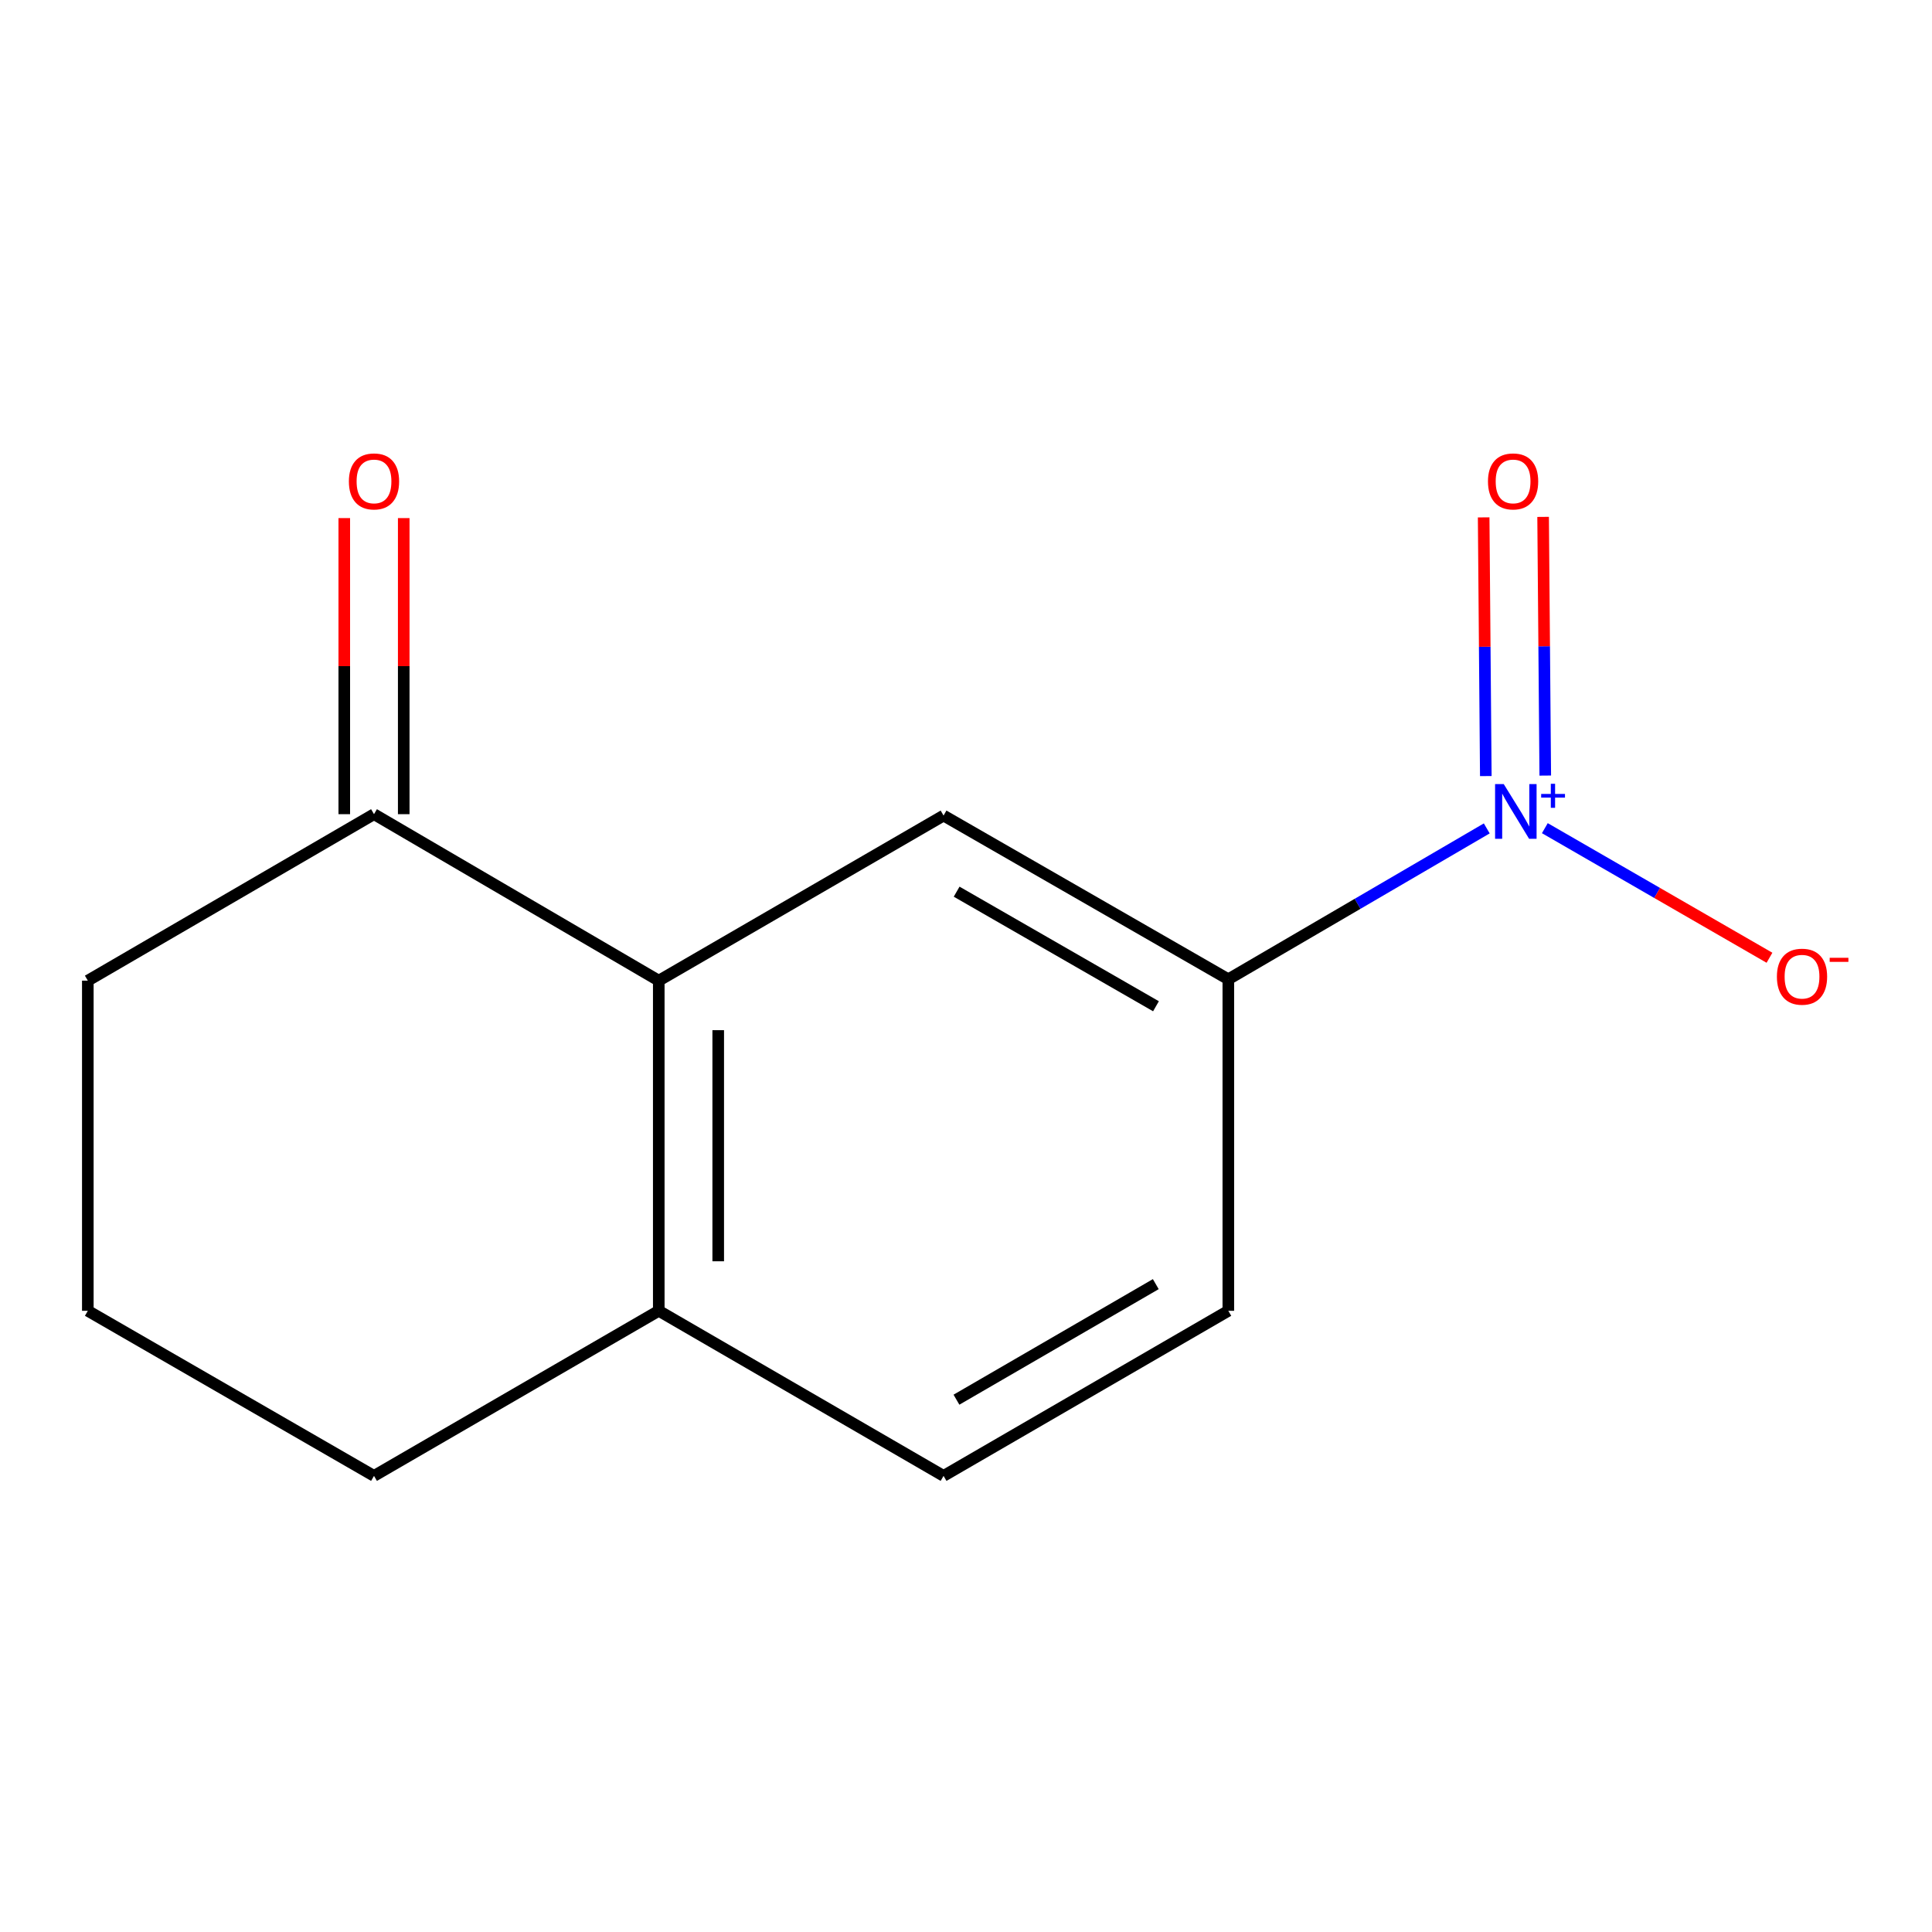 <?xml version='1.0' encoding='iso-8859-1'?>
<svg version='1.1' baseProfile='full'
              xmlns='http://www.w3.org/2000/svg'
                      xmlns:rdkit='http://www.rdkit.org/xml'
                      xmlns:xlink='http://www.w3.org/1999/xlink'
                  xml:space='preserve'
width='1000px' height='1000px' viewBox='0 0 1000 1000'>
<!-- END OF HEADER -->
<rect style='opacity:1.0;fill:#FFFFFF;stroke:none' width='1000' height='1000' x='0' y='0'> </rect>
<path class='bond-1' d='M 769.544,428.782 L 702.661,467.825' style='fill:none;fill-rule:evenodd;stroke:#0000FF;stroke-width:6px;stroke-linecap:butt;stroke-linejoin:miter;stroke-opacity:1' />
<path class='bond-1' d='M 702.661,467.825 L 635.779,506.868' style='fill:none;fill-rule:evenodd;stroke:#000000;stroke-width:6px;stroke-linecap:butt;stroke-linejoin:miter;stroke-opacity:1' />
<path class='bond-4' d='M 799.607,428.66 L 857.742,462.197' style='fill:none;fill-rule:evenodd;stroke:#0000FF;stroke-width:6px;stroke-linecap:butt;stroke-linejoin:miter;stroke-opacity:1' />
<path class='bond-4' d='M 857.742,462.197 L 915.878,495.733' style='fill:none;fill-rule:evenodd;stroke:#FF0000;stroke-width:6px;stroke-linecap:butt;stroke-linejoin:miter;stroke-opacity:1' />
<path class='bond-5' d='M 799.825,401.438 L 799.269,334.489' style='fill:none;fill-rule:evenodd;stroke:#0000FF;stroke-width:6px;stroke-linecap:butt;stroke-linejoin:miter;stroke-opacity:1' />
<path class='bond-5' d='M 799.269,334.489 L 798.713,267.541' style='fill:none;fill-rule:evenodd;stroke:#FF0000;stroke-width:6px;stroke-linecap:butt;stroke-linejoin:miter;stroke-opacity:1' />
<path class='bond-5' d='M 769.052,401.693 L 768.496,334.745' style='fill:none;fill-rule:evenodd;stroke:#0000FF;stroke-width:6px;stroke-linecap:butt;stroke-linejoin:miter;stroke-opacity:1' />
<path class='bond-5' d='M 768.496,334.745 L 767.94,267.796' style='fill:none;fill-rule:evenodd;stroke:#FF0000;stroke-width:6px;stroke-linecap:butt;stroke-linejoin:miter;stroke-opacity:1' />
<path class='bond-0' d='M 340.976,507.586 L 488.386,422.135' style='fill:none;fill-rule:evenodd;stroke:#000000;stroke-width:6px;stroke-linecap:butt;stroke-linejoin:miter;stroke-opacity:1' />
<path class='bond-3' d='M 340.976,507.586 L 193.583,421.417' style='fill:none;fill-rule:evenodd;stroke:#000000;stroke-width:6px;stroke-linecap:butt;stroke-linejoin:miter;stroke-opacity:1' />
<path class='bond-13' d='M 340.976,507.586 L 340.976,678.47' style='fill:none;fill-rule:evenodd;stroke:#000000;stroke-width:6px;stroke-linecap:butt;stroke-linejoin:miter;stroke-opacity:1' />
<path class='bond-13' d='M 371.75,533.219 L 371.75,652.838' style='fill:none;fill-rule:evenodd;stroke:#000000;stroke-width:6px;stroke-linecap:butt;stroke-linejoin:miter;stroke-opacity:1' />
<path class='bond-2' d='M 635.779,506.868 L 488.386,422.135' style='fill:none;fill-rule:evenodd;stroke:#000000;stroke-width:6px;stroke-linecap:butt;stroke-linejoin:miter;stroke-opacity:1' />
<path class='bond-2' d='M 598.332,520.838 L 495.157,461.525' style='fill:none;fill-rule:evenodd;stroke:#000000;stroke-width:6px;stroke-linecap:butt;stroke-linejoin:miter;stroke-opacity:1' />
<path class='bond-7' d='M 635.779,506.868 L 635.779,678.47' style='fill:none;fill-rule:evenodd;stroke:#000000;stroke-width:6px;stroke-linecap:butt;stroke-linejoin:miter;stroke-opacity:1' />
<path class='bond-8' d='M 208.97,421.417 L 208.97,344.791' style='fill:none;fill-rule:evenodd;stroke:#000000;stroke-width:6px;stroke-linecap:butt;stroke-linejoin:miter;stroke-opacity:1' />
<path class='bond-8' d='M 208.97,344.791 L 208.97,268.165' style='fill:none;fill-rule:evenodd;stroke:#FF0000;stroke-width:6px;stroke-linecap:butt;stroke-linejoin:miter;stroke-opacity:1' />
<path class='bond-8' d='M 178.196,421.417 L 178.196,344.791' style='fill:none;fill-rule:evenodd;stroke:#000000;stroke-width:6px;stroke-linecap:butt;stroke-linejoin:miter;stroke-opacity:1' />
<path class='bond-8' d='M 178.196,344.791 L 178.196,268.165' style='fill:none;fill-rule:evenodd;stroke:#FF0000;stroke-width:6px;stroke-linecap:butt;stroke-linejoin:miter;stroke-opacity:1' />
<path class='bond-10' d='M 193.583,421.417 L 45.455,507.586' style='fill:none;fill-rule:evenodd;stroke:#000000;stroke-width:6px;stroke-linecap:butt;stroke-linejoin:miter;stroke-opacity:1' />
<path class='bond-6' d='M 340.976,678.47 L 488.386,763.921' style='fill:none;fill-rule:evenodd;stroke:#000000;stroke-width:6px;stroke-linecap:butt;stroke-linejoin:miter;stroke-opacity:1' />
<path class='bond-12' d='M 340.976,678.47 L 193.583,763.921' style='fill:none;fill-rule:evenodd;stroke:#000000;stroke-width:6px;stroke-linecap:butt;stroke-linejoin:miter;stroke-opacity:1' />
<path class='bond-9' d='M 635.779,678.47 L 488.386,763.921' style='fill:none;fill-rule:evenodd;stroke:#000000;stroke-width:6px;stroke-linecap:butt;stroke-linejoin:miter;stroke-opacity:1' />
<path class='bond-9' d='M 598.235,664.664 L 495.06,724.48' style='fill:none;fill-rule:evenodd;stroke:#000000;stroke-width:6px;stroke-linecap:butt;stroke-linejoin:miter;stroke-opacity:1' />
<path class='bond-14' d='M 45.455,507.586 L 45.455,678.47' style='fill:none;fill-rule:evenodd;stroke:#000000;stroke-width:6px;stroke-linecap:butt;stroke-linejoin:miter;stroke-opacity:1' />
<path class='bond-11' d='M 45.455,678.47 L 193.583,763.921' style='fill:none;fill-rule:evenodd;stroke:#000000;stroke-width:6px;stroke-linecap:butt;stroke-linejoin:miter;stroke-opacity:1' />
<path  class='atom-0' d='M 778.331 405.838
L 787.611 420.838
Q 788.531 422.318, 790.011 424.998
Q 791.491 427.678, 791.571 427.838
L 791.571 405.838
L 795.331 405.838
L 795.331 434.158
L 791.451 434.158
L 781.491 417.758
Q 780.331 415.838, 779.091 413.638
Q 777.891 411.438, 777.531 410.758
L 777.531 434.158
L 773.851 434.158
L 773.851 405.838
L 778.331 405.838
' fill='#0000FF'/>
<path  class='atom-0' d='M 797.707 410.943
L 802.697 410.943
L 802.697 405.689
L 804.915 405.689
L 804.915 410.943
L 810.036 410.943
L 810.036 412.844
L 804.915 412.844
L 804.915 418.124
L 802.697 418.124
L 802.697 412.844
L 797.707 412.844
L 797.707 410.943
' fill='#0000FF'/>
<path  class='atom-5' d='M 919.72 505.529
Q 919.72 498.729, 923.08 494.929
Q 926.44 491.129, 932.72 491.129
Q 939 491.129, 942.36 494.929
Q 945.72 498.729, 945.72 505.529
Q 945.72 512.409, 942.32 516.329
Q 938.92 520.209, 932.72 520.209
Q 926.48 520.209, 923.08 516.329
Q 919.72 512.449, 919.72 505.529
M 932.72 517.009
Q 937.04 517.009, 939.36 514.129
Q 941.72 511.209, 941.72 505.529
Q 941.72 499.969, 939.36 497.169
Q 937.04 494.329, 932.72 494.329
Q 928.4 494.329, 926.04 497.129
Q 923.72 499.929, 923.72 505.529
Q 923.72 511.249, 926.04 514.129
Q 928.4 517.009, 932.72 517.009
' fill='#FF0000'/>
<path  class='atom-5' d='M 947.04 495.751
L 956.728 495.751
L 956.728 497.863
L 947.04 497.863
L 947.04 495.751
' fill='#FF0000'/>
<path  class='atom-6' d='M 770.172 249.177
Q 770.172 242.377, 773.532 238.577
Q 776.892 234.777, 783.172 234.777
Q 789.452 234.777, 792.812 238.577
Q 796.172 242.377, 796.172 249.177
Q 796.172 256.057, 792.772 259.977
Q 789.372 263.857, 783.172 263.857
Q 776.932 263.857, 773.532 259.977
Q 770.172 256.097, 770.172 249.177
M 783.172 260.657
Q 787.492 260.657, 789.812 257.777
Q 792.172 254.857, 792.172 249.177
Q 792.172 243.617, 789.812 240.817
Q 787.492 237.977, 783.172 237.977
Q 778.852 237.977, 776.492 240.777
Q 774.172 243.577, 774.172 249.177
Q 774.172 254.897, 776.492 257.777
Q 778.852 260.657, 783.172 260.657
' fill='#FF0000'/>
<path  class='atom-9' d='M 180.583 249.177
Q 180.583 242.377, 183.943 238.577
Q 187.303 234.777, 193.583 234.777
Q 199.863 234.777, 203.223 238.577
Q 206.583 242.377, 206.583 249.177
Q 206.583 256.057, 203.183 259.977
Q 199.783 263.857, 193.583 263.857
Q 187.343 263.857, 183.943 259.977
Q 180.583 256.097, 180.583 249.177
M 193.583 260.657
Q 197.903 260.657, 200.223 257.777
Q 202.583 254.857, 202.583 249.177
Q 202.583 243.617, 200.223 240.817
Q 197.903 237.977, 193.583 237.977
Q 189.263 237.977, 186.903 240.777
Q 184.583 243.577, 184.583 249.177
Q 184.583 254.897, 186.903 257.777
Q 189.263 260.657, 193.583 260.657
' fill='#FF0000'/>
</svg>
